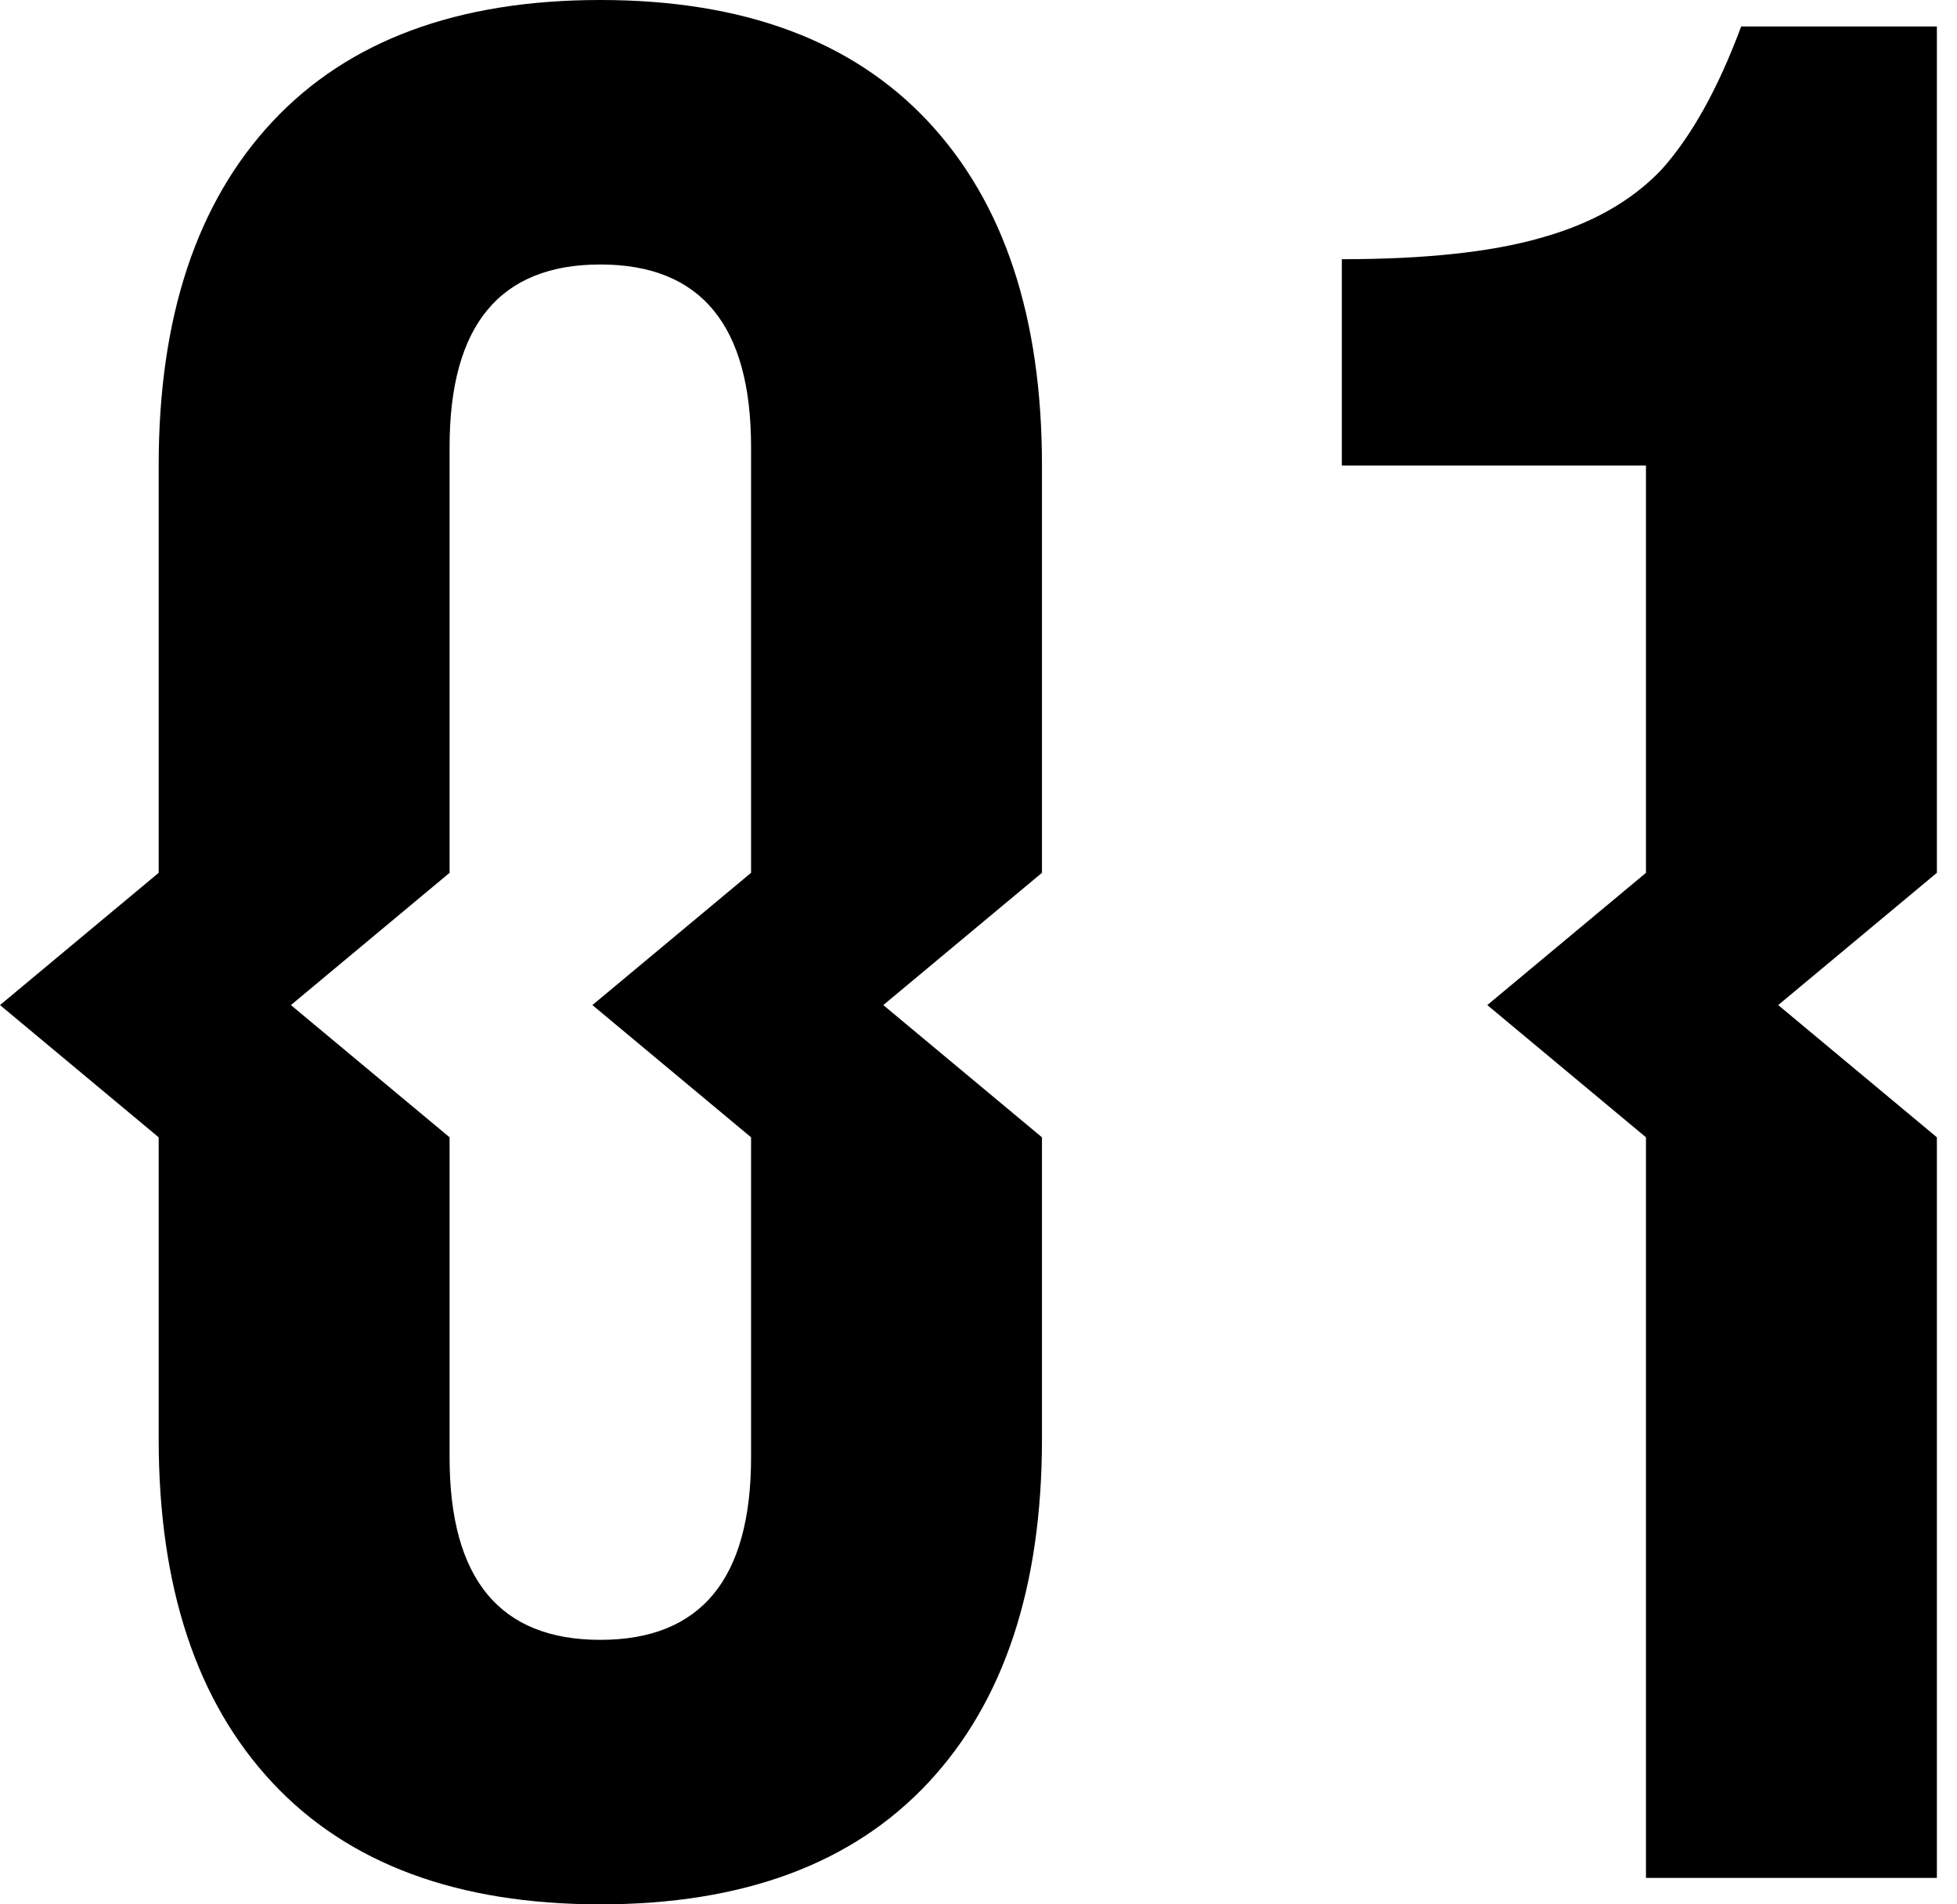<svg width="74" height="72" viewBox="0 0 74 72" fill="none" xmlns="http://www.w3.org/2000/svg">
<path d="M62.239 17.6H50.739V9.8C53.872 9.8 56.372 9.533 58.239 9C60.172 8.467 61.706 7.6 62.839 6.4C63.972 5.133 64.972 3.333 65.839 1H73.239V33L67.239 38L73.239 43V71H62.239V43L56.239 38L62.239 33V17.6Z" fill="black"/>
<path d="M22.7 72C17.3 72 13.167 70.467 10.3 67.4C7.433 64.333 6 60 6 54.4V43L0 38L6 33V17.6C6 12 7.433 7.667 10.3 4.6C13.167 1.533 17.3 0 22.7 0C28.1 0 32.233 1.533 35.1 4.6C37.967 7.667 39.4 12 39.4 17.6V33L33.4 38L39.4 43V54.4C39.4 60 37.967 64.333 35.1 67.4C32.233 70.467 28.1 72 22.7 72ZM22.7 62C26.5 62 28.4 59.7 28.4 55.1V43L22.4 38L28.4 33V16.9C28.4 12.3 26.5 10 22.7 10C18.9 10 17 12.3 17 16.9V33L11 38L17 43V55.1C17 59.7 18.9 62 22.7 62Z" fill="black"/>
</svg>
